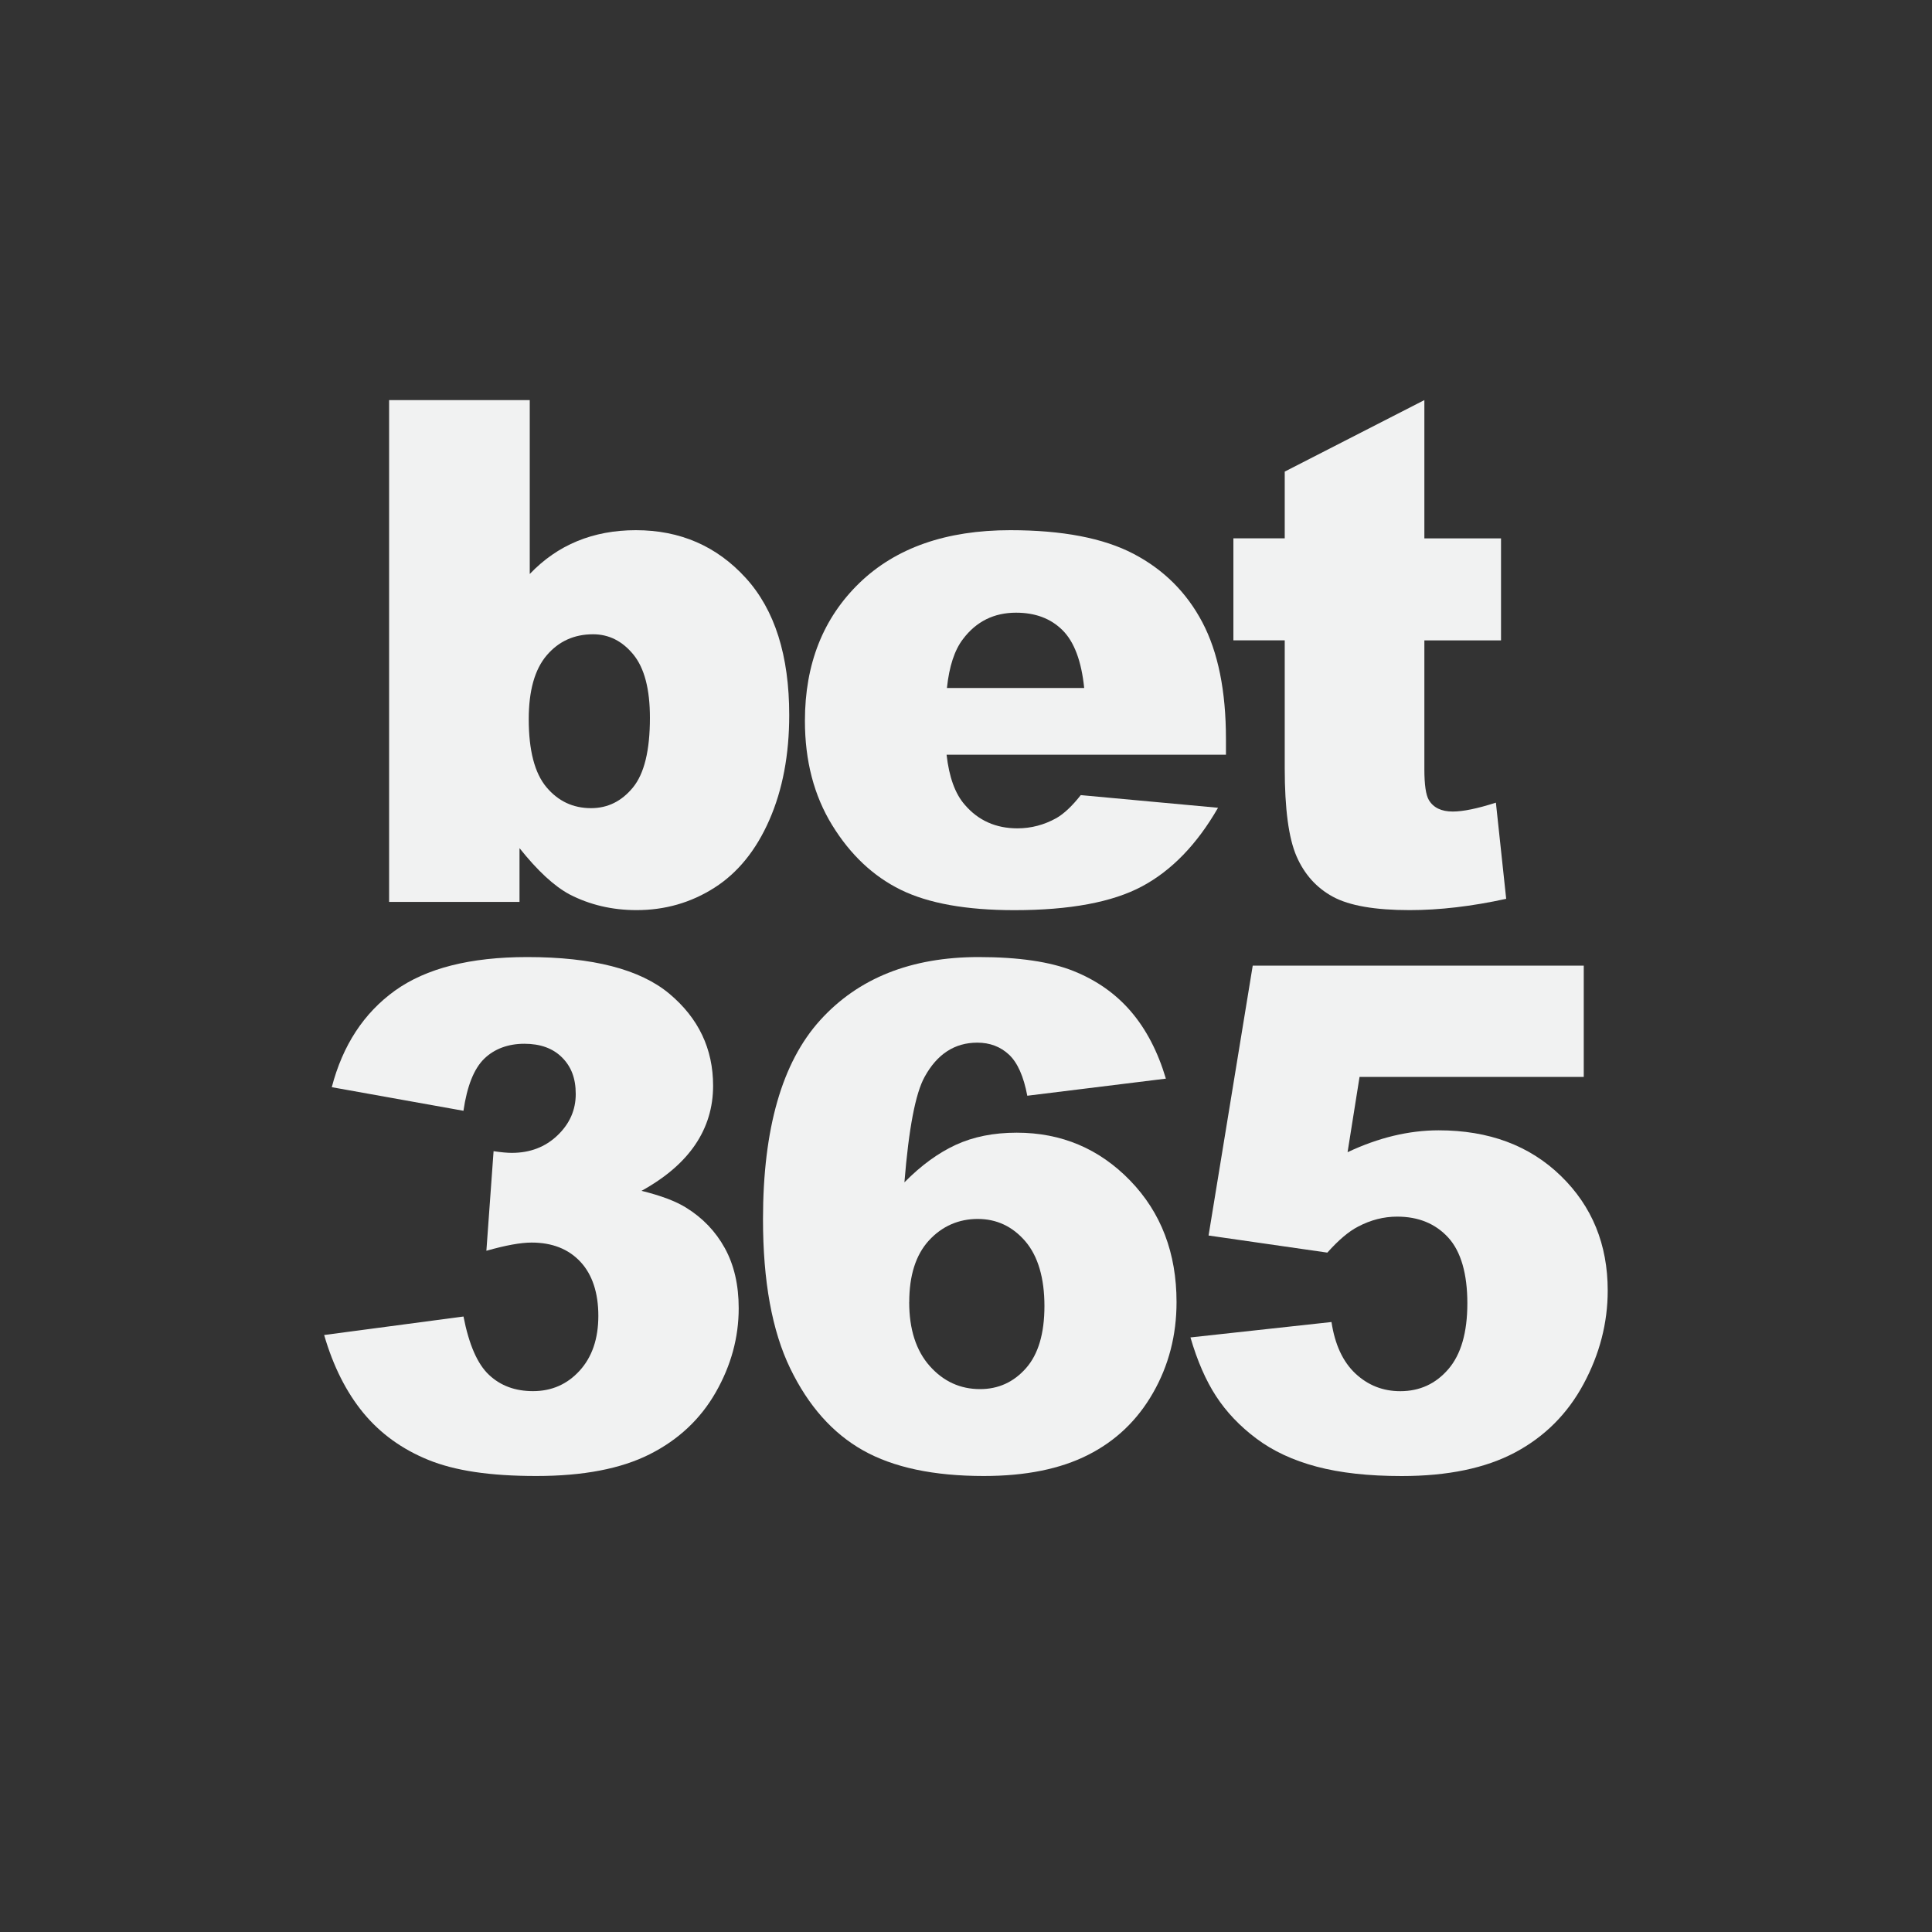 <?xml version="1.0" encoding="UTF-8"?>
<svg id="Layer_1" data-name="Layer 1" xmlns="http://www.w3.org/2000/svg" viewBox="0 0 400 400">
  <rect x="0" y="0" width="400" height="400" fill="#333333" stroke="none"/>
  <defs>
    <style>
      .cls-1 {
        fill: #f1f2f2;
        stroke-width: 0px;
      }
    </style>
  </defs>
  <path class="cls-1" d="m80.55,82.84h29.13v36c2.88-3.02,6.15-5.29,9.82-6.8,3.66-1.51,7.71-2.27,12.15-2.27,9.17,0,16.75,3.3,22.75,9.89,6,6.59,9,16.05,9,28.38,0,8.22-1.37,15.46-4.11,21.72-2.74,6.26-6.53,10.94-11.37,14.03-4.84,3.09-10.22,4.64-16.12,4.64-5.06,0-9.69-1.09-13.89-3.26-3.17-1.7-6.62-4.89-10.35-9.57v11.13h-27v-103.9Zm28.92,66.05c0,6.47,1.22,11.16,3.65,14.07,2.43,2.91,5.52,4.36,9.25,4.36,3.45,0,6.34-1.43,8.68-4.29,2.34-2.86,3.51-7.67,3.51-14.42,0-5.95-1.15-10.32-3.44-13.11-2.29-2.79-5.07-4.18-8.33-4.18-3.92,0-7.12,1.45-9.6,4.36-2.48,2.91-3.72,7.31-3.72,13.22Z"/>
  <path class="cls-1" d="m253.81,156.26h-57.83c.52,4.63,1.77,8.08,3.76,10.35,2.79,3.26,6.43,4.89,10.91,4.89,2.83,0,5.53-.71,8.08-2.13,1.56-.9,3.24-2.48,5.03-4.75l28.42,2.62c-4.35,7.56-9.59,12.98-15.73,16.27-6.14,3.28-14.95,4.93-26.43,4.93-9.97,0-17.81-1.41-23.53-4.22-5.72-2.81-10.45-7.28-14.21-13.4-3.76-6.12-5.63-13.31-5.63-21.58,0-11.76,3.77-21.28,11.3-28.56,7.54-7.27,17.94-10.91,31.22-10.91,10.77,0,19.28,1.63,25.51,4.89,6.24,3.26,10.99,7.99,14.25,14.17s4.89,14.24,4.89,24.17v3.26Zm-29.34-13.82c-.57-5.57-2.07-9.57-4.5-11.98-2.43-2.41-5.63-3.61-9.6-3.61-4.58,0-8.25,1.82-10.99,5.46-1.75,2.27-2.86,5.65-3.33,10.13h28.42Z"/>
  <path class="cls-1" d="m294.9,82.84v28.63h15.87v21.12h-15.87v26.66c0,3.21.31,5.33.92,6.37.94,1.6,2.6,2.4,4.96,2.4,2.13,0,5.1-.61,8.93-1.84l2.13,19.91c-7.13,1.56-13.8,2.34-19.99,2.34-7.18,0-12.47-.92-15.87-2.76-3.4-1.84-5.92-4.64-7.55-8.39-1.63-3.75-2.44-9.83-2.44-18.23v-26.47h-10.63v-21.12h10.63v-13.82l28.92-14.81Z"/>
  <path class="cls-1" d="m95.98,229.98l-27.29-4.89c2.27-8.69,6.63-15.35,13.08-19.99,6.45-4.63,15.58-6.95,27.39-6.95,13.56,0,23.36,2.53,29.41,7.58,6.05,5.06,9.07,11.41,9.07,19.06,0,4.49-1.23,8.55-3.69,12.19-2.46,3.64-6.17,6.83-11.13,9.57,4.02.99,7.09,2.15,9.21,3.47,3.45,2.13,6.13,4.93,8.04,8.4s2.87,7.62,2.87,12.44c0,6.05-1.58,11.85-4.75,17.4-3.17,5.55-7.73,9.83-13.68,12.83-5.95,3-13.77,4.5-23.46,4.5s-16.9-1.11-22.36-3.33c-5.46-2.22-9.95-5.47-13.47-9.74-3.52-4.28-6.23-9.65-8.11-16.12l28.85-3.83c1.13,5.81,2.89,9.84,5.28,12.08,2.39,2.25,5.42,3.37,9.11,3.37,3.87,0,7.1-1.42,9.67-4.25,2.57-2.83,3.86-6.61,3.86-11.34s-1.24-8.55-3.72-11.2c-2.48-2.65-5.85-3.97-10.1-3.97-2.27,0-5.39.57-9.36,1.7l1.49-20.62c1.61.24,2.86.35,3.76.35,3.78,0,6.93-1.2,9.46-3.61,2.53-2.41,3.79-5.27,3.79-8.57s-.95-5.69-2.84-7.58c-1.89-1.89-4.49-2.83-7.8-2.83s-6.17,1.03-8.29,3.08c-2.13,2.06-3.57,5.66-4.32,10.81Z"/>
  <path class="cls-1" d="m241.39,223.32l-28.7,3.54c-.76-4.02-2.02-6.85-3.79-8.51-1.77-1.65-3.96-2.48-6.56-2.48-4.68,0-8.32,2.36-10.91,7.09-1.89,3.4-3.28,10.68-4.18,21.83,3.45-3.5,6.99-6.08,10.63-7.76,3.64-1.68,7.84-2.52,12.62-2.52,9.26,0,17.09,3.31,23.49,9.92,6.4,6.61,9.6,15,9.6,25.16,0,6.85-1.62,13.11-4.86,18.78-3.24,5.67-7.72,9.96-13.47,12.86-5.74,2.91-12.93,4.36-21.58,4.36-10.39,0-18.73-1.77-25.02-5.32-6.28-3.54-11.3-9.2-15.06-16.97-3.76-7.77-5.63-18.06-5.63-30.86,0-18.76,3.94-32.49,11.83-41.21,7.89-8.72,18.83-13.08,32.81-13.08,8.27,0,14.8.96,19.6,2.87,4.79,1.91,8.78,4.71,11.94,8.4,3.16,3.69,5.57,8.32,7.23,13.89Zm-53.15,46.28c0,5.62,1.42,10.03,4.25,13.22,2.84,3.19,6.31,4.78,10.42,4.78,3.78,0,6.95-1.44,9.5-4.32,2.55-2.88,3.83-7.18,3.83-12.9s-1.32-10.32-3.97-13.4c-2.65-3.07-5.93-4.61-9.85-4.61s-7.38,1.49-10.1,4.46c-2.72,2.98-4.07,7.23-4.07,12.76Z"/>
  <path class="cls-1" d="m259.37,199.93h68.53v23.03h-46.42l-2.48,15.59c3.21-1.51,6.39-2.65,9.53-3.4,3.14-.75,6.25-1.13,9.32-1.13,10.39,0,18.83,3.14,25.3,9.43,6.47,6.28,9.71,14.2,9.71,23.74,0,6.71-1.67,13.16-5,19.35-3.33,6.19-8.06,10.91-14.17,14.17-6.12,3.26-13.95,4.89-23.49,4.89-6.85,0-12.72-.65-17.61-1.95-4.89-1.3-9.05-3.24-12.47-5.81-3.43-2.57-6.2-5.49-8.33-8.75-2.13-3.26-3.9-7.32-5.32-12.19l29.2-3.19c.71,4.68,2.36,8.23,4.96,10.67,2.6,2.43,5.69,3.65,9.28,3.65,4.02,0,7.34-1.52,9.96-4.57s3.93-7.59,3.93-13.64-1.32-10.73-3.97-13.61c-2.65-2.88-6.17-4.32-10.56-4.32-2.79,0-5.48.69-8.08,2.06-1.94.99-4.06,2.79-6.38,5.39l-24.59-3.54,9.14-55.85Z"/>
</svg>